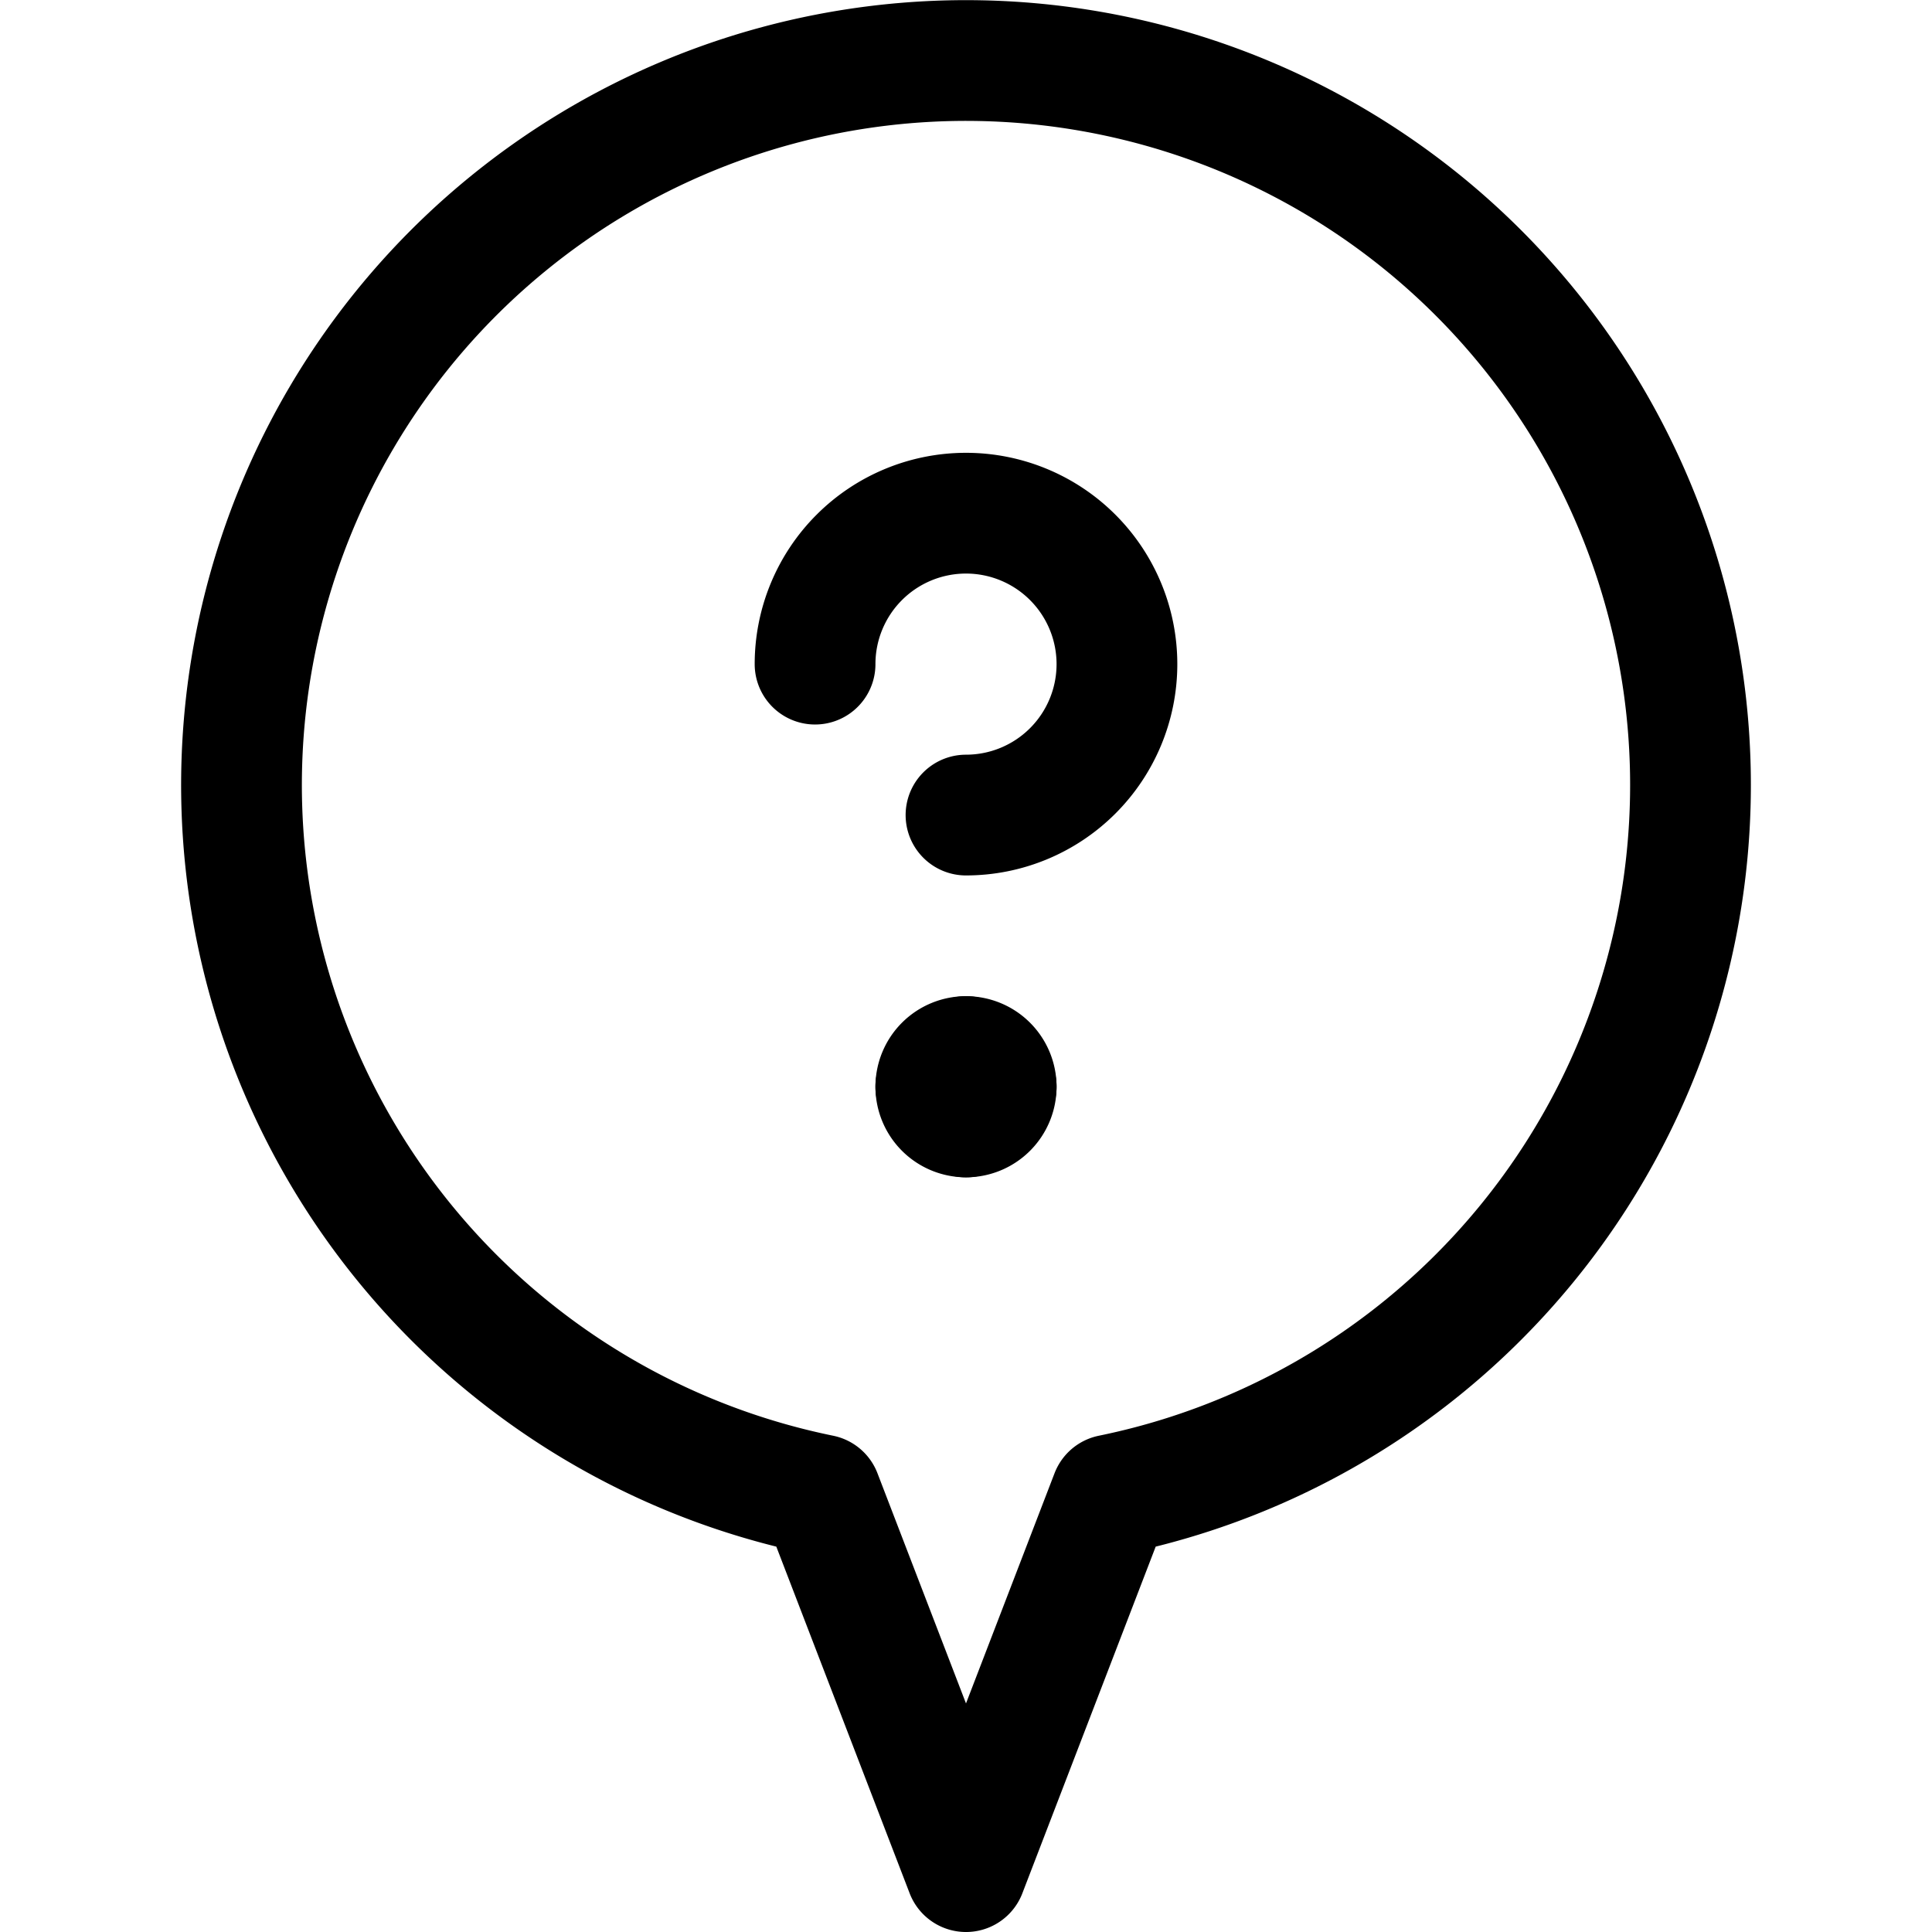 <svg xmlns="http://www.w3.org/2000/svg" viewBox="0 0 24 24"><defs><style>.a{fill:none;stroke:currentColor;stroke-linecap:round;stroke-linejoin:round;stroke-width:1.5px;}</style></defs><title>style-one-pin-question</title><path class="a" d="M10.125,8.25A1.875,1.875,0,1,1,12,10.125"/><path class="a" d="M12,13.125a.375.375,0,0,1,.375.375"/><path class="a" d="M11.625,13.5A.375.375,0,0,1,12,13.125"/><path class="a" d="M12,13.875a.375.375,0,0,1-.375-.375"/><path class="a" d="M12.375,13.5a.375.375,0,0,1-.375.375"/><path class="a" d="M21,9.75a9,9,0,1,0-10.8,8.82L12,23.25l1.8-4.68A9,9,0,0,0,21,9.75Z"/></svg>